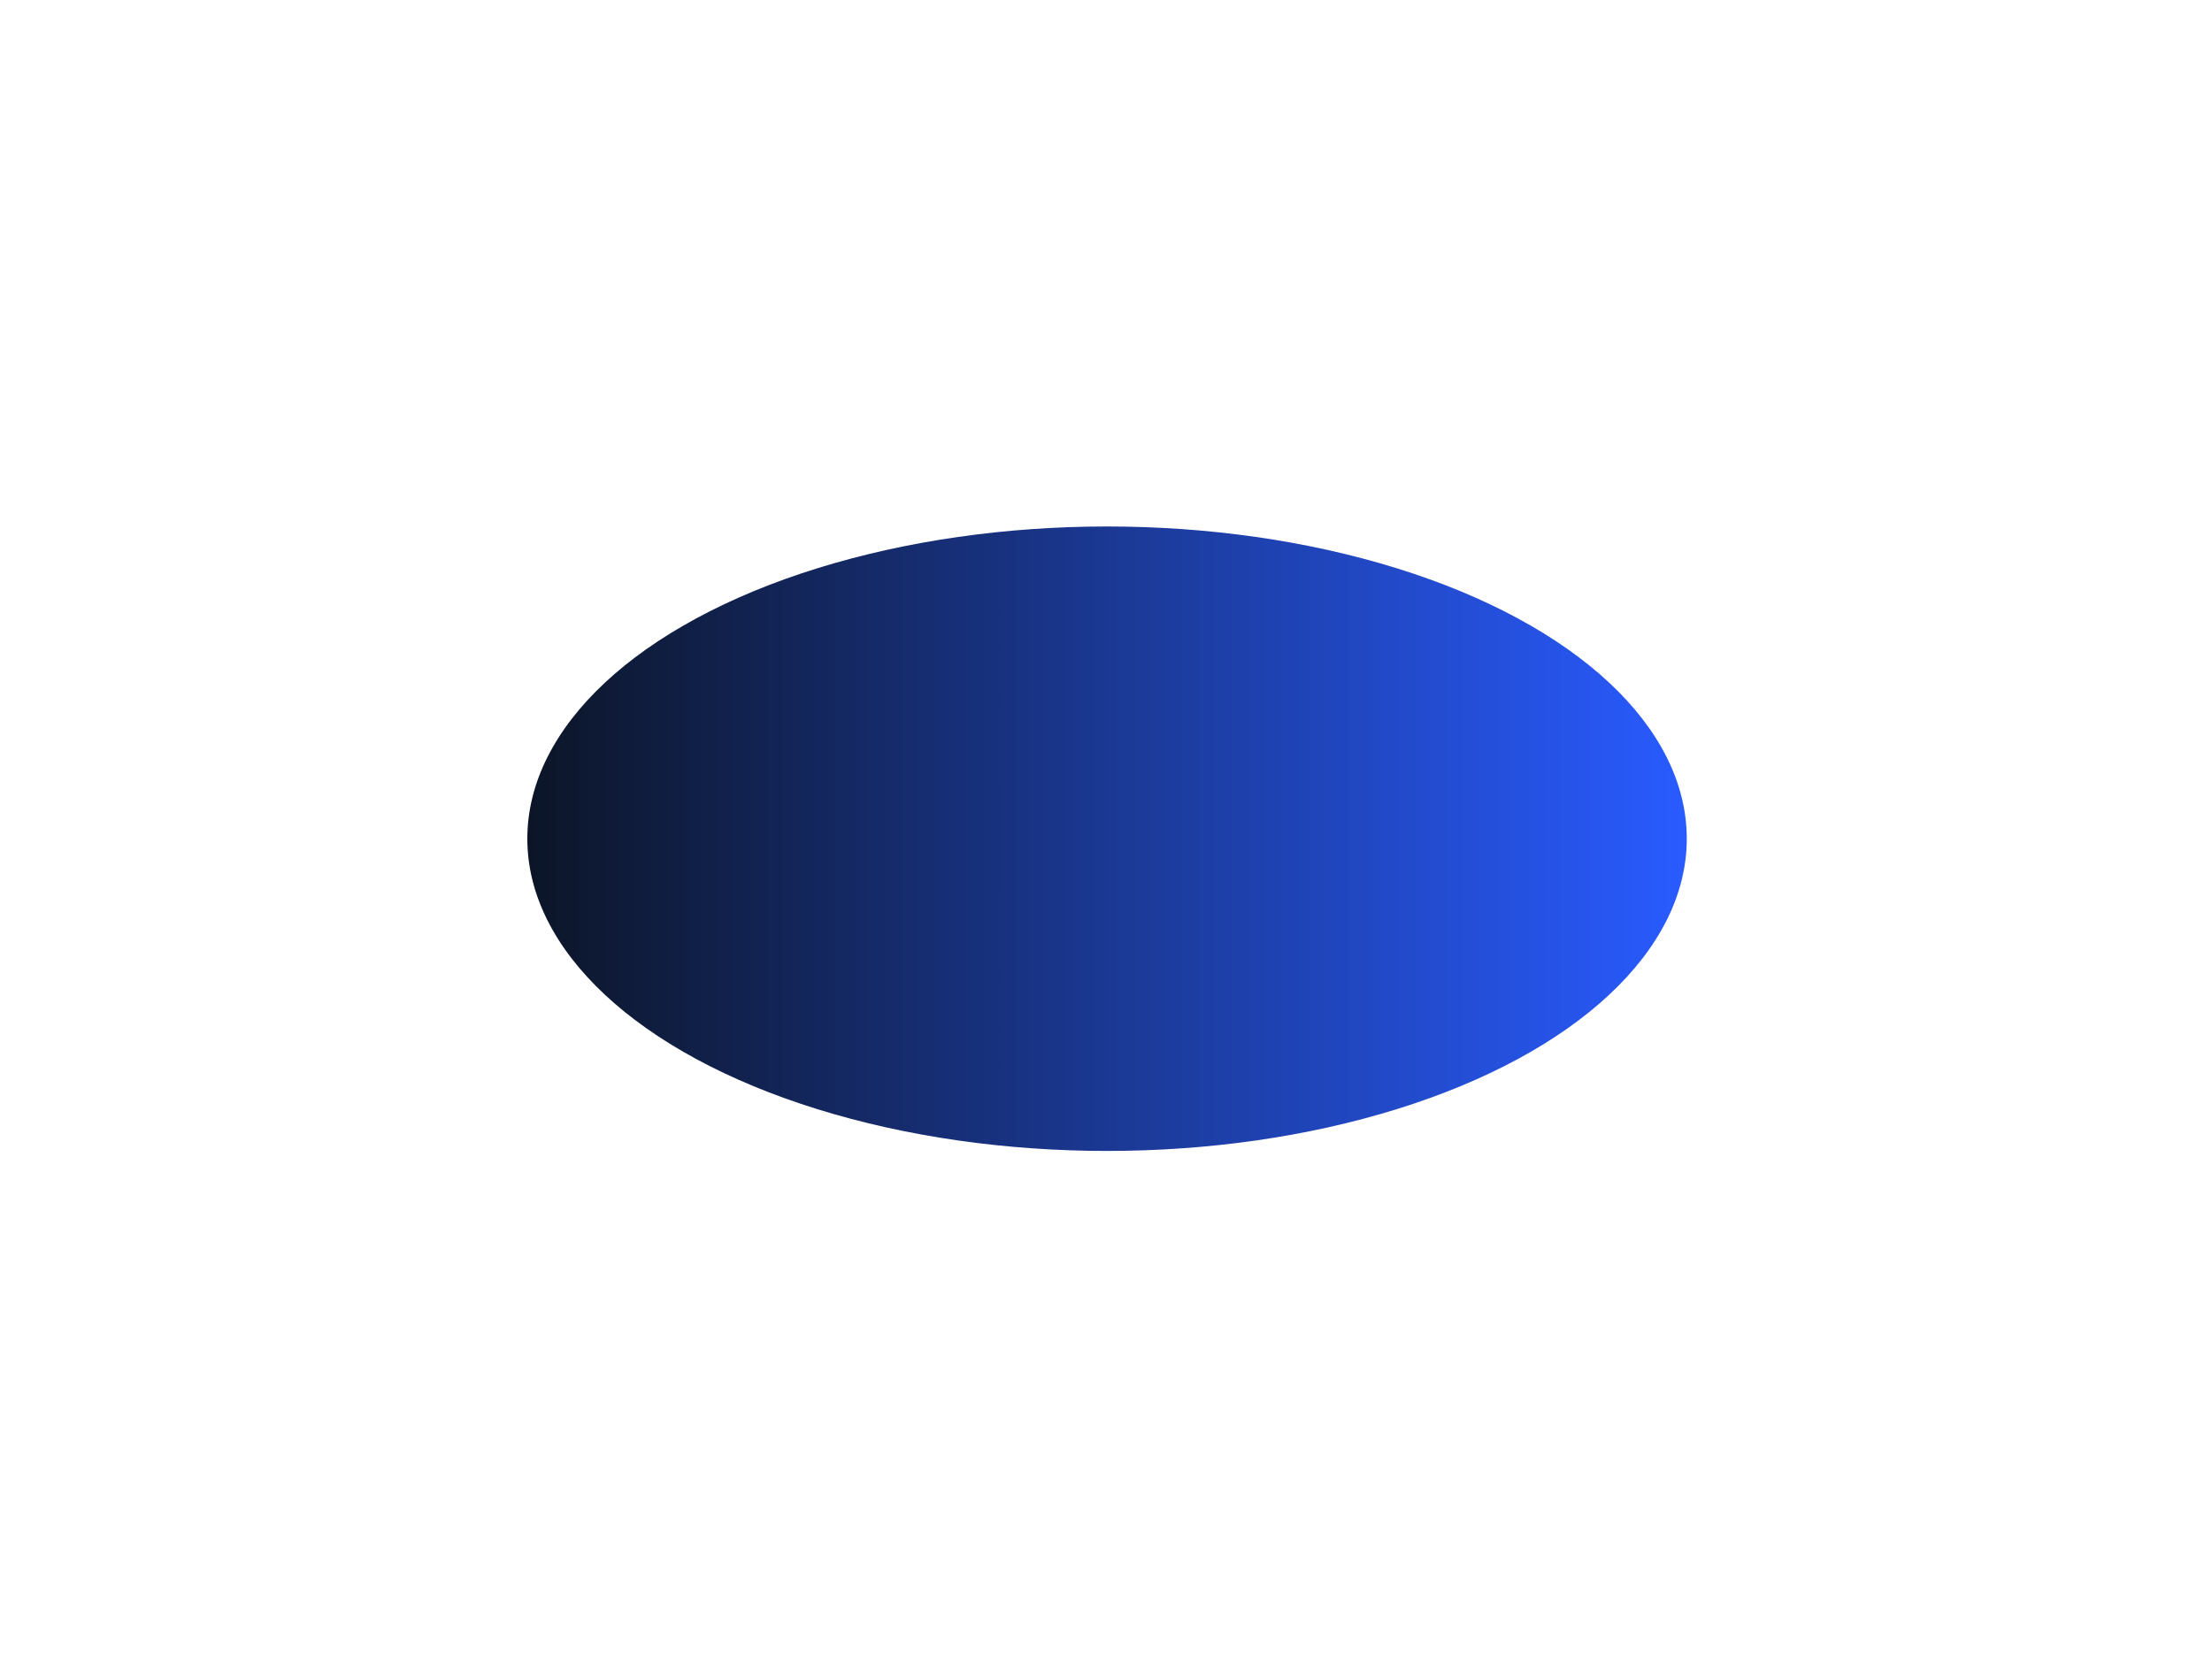 <svg xmlns="http://www.w3.org/2000/svg" width="539" height="409" viewBox="0 0 539 409" fill="none"><g filter="url(#filter0_f_1_3931)"><ellipse cx="141.262" cy="76.103" rx="141.262" ry="76.103" transform="matrix(1 0 0 -1 128.493 280.53)" fill="url(#paint0_linear_1_3931)"></ellipse></g><defs><filter id="filter0_f_1_3931" x="0.966" y="0.798" width="537.578" height="407.258" filterUnits="userSpaceOnUse" color-interpolation-filters="sRGB"><feGaussianBlur stdDeviation="63.763"></feGaussianBlur></filter><linearGradient id="paint0_linear_1_3931" x1="-0.004" y1="76.107" x2="282.513" y2="76.107" gradientUnits="userSpaceOnUse"><stop stop-color="#0C1527"></stop><stop offset="1" stop-color="#295BFF"></stop></linearGradient></defs></svg>
